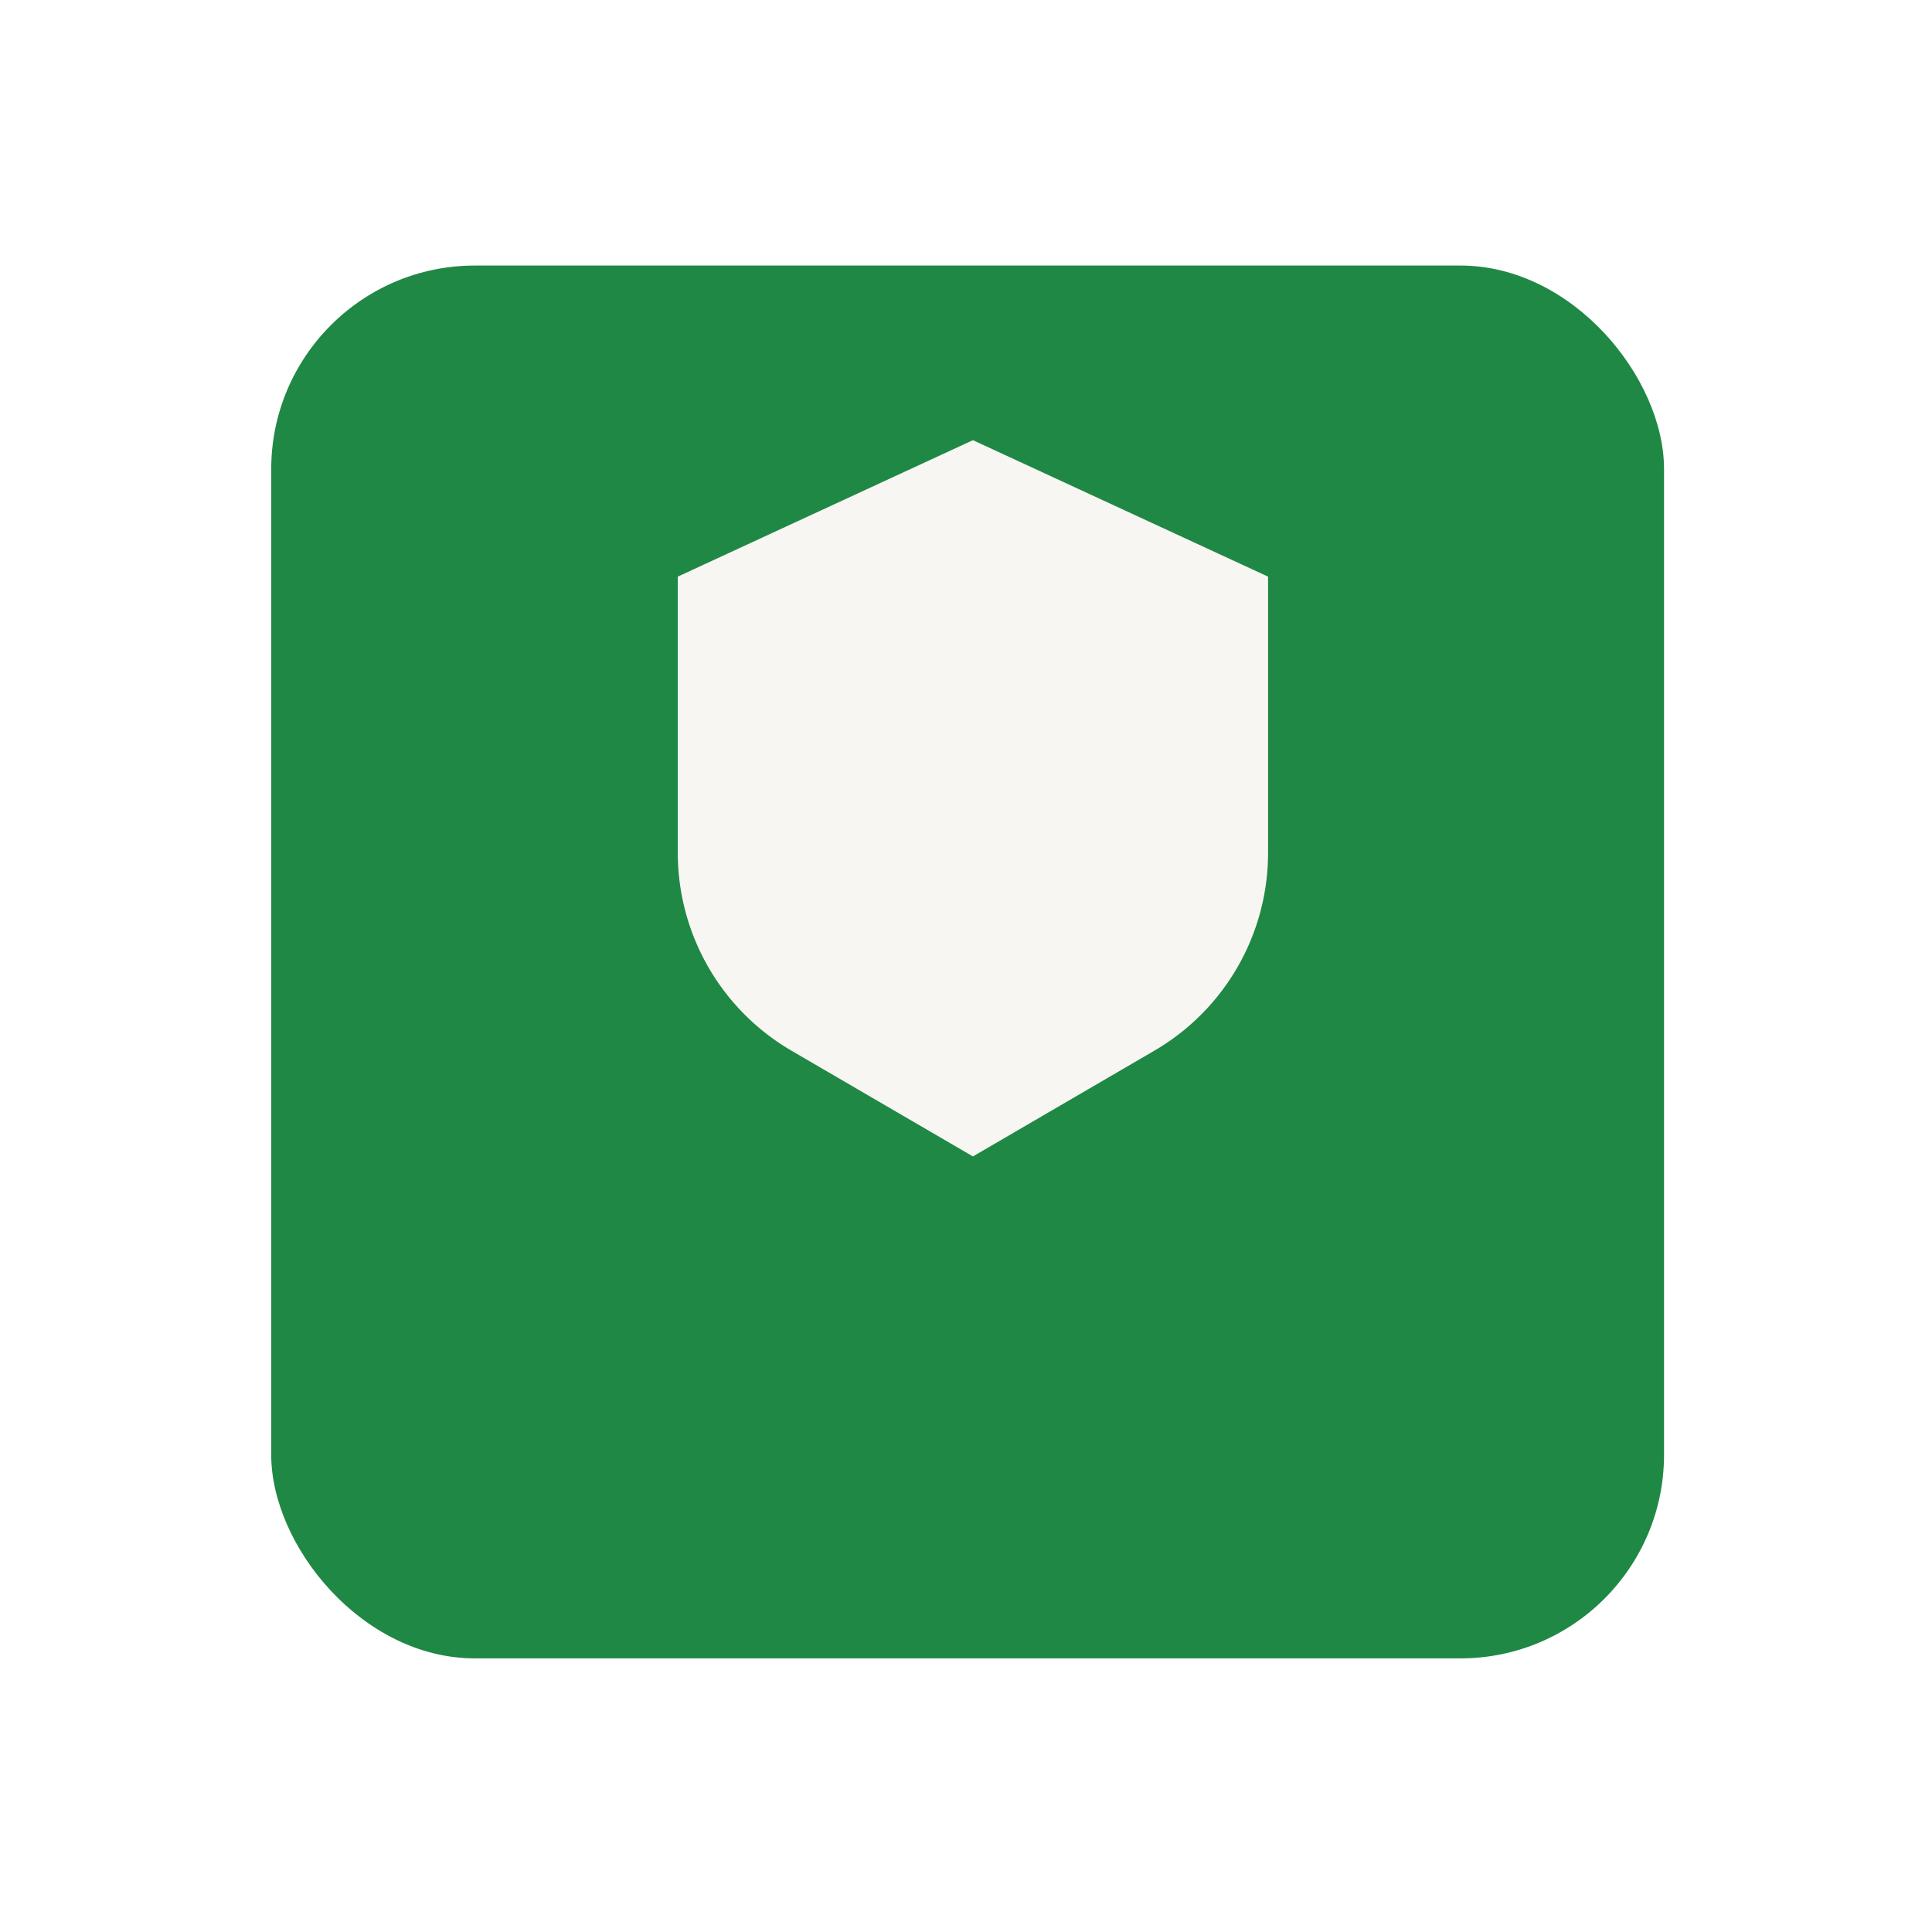 <svg xmlns="http://www.w3.org/2000/svg" width="115" height="115" fill="none"><g filter="url(#a)"><rect width="82.906" height="82.906" x="16.144" y="5.707" fill="#1F8844" rx="12.12"/></g><path fill="#F7F6F2" d="m40.344 34.323 17.568-8.122 17.568 8.122v16.441c0 4.849-2.576 9.333-6.765 11.774l-10.803 6.297L47.11 62.54a13.629 13.629 0 0 1-6.765-11.775v-16.44Z"/><defs><filter id="a" width="114.217" height="114.217" x=".489" y=".152" color-interpolation-filters="sRGB" filterUnits="userSpaceOnUse"><feFlood flood-opacity="0" result="BackgroundImageFix"/><feColorMatrix in="SourceAlpha" result="hardAlpha" values="0 0 0 0 0 0 0 0 0 0 0 0 0 0 0 0 0 0 127 0"/><feOffset dy="10.1"/><feGaussianBlur stdDeviation="7.828"/><feComposite in2="hardAlpha" operator="out"/><feColorMatrix values="0 0 0 0 0 0 0 0 0 0 0 0 0 0 0 0 0 0 0.25 0"/><feBlend in2="BackgroundImageFix" result="effect1_dropShadow_2929_1399"/><feBlend in="SourceGraphic" in2="effect1_dropShadow_2929_1399" result="shape"/></filter></defs></svg>